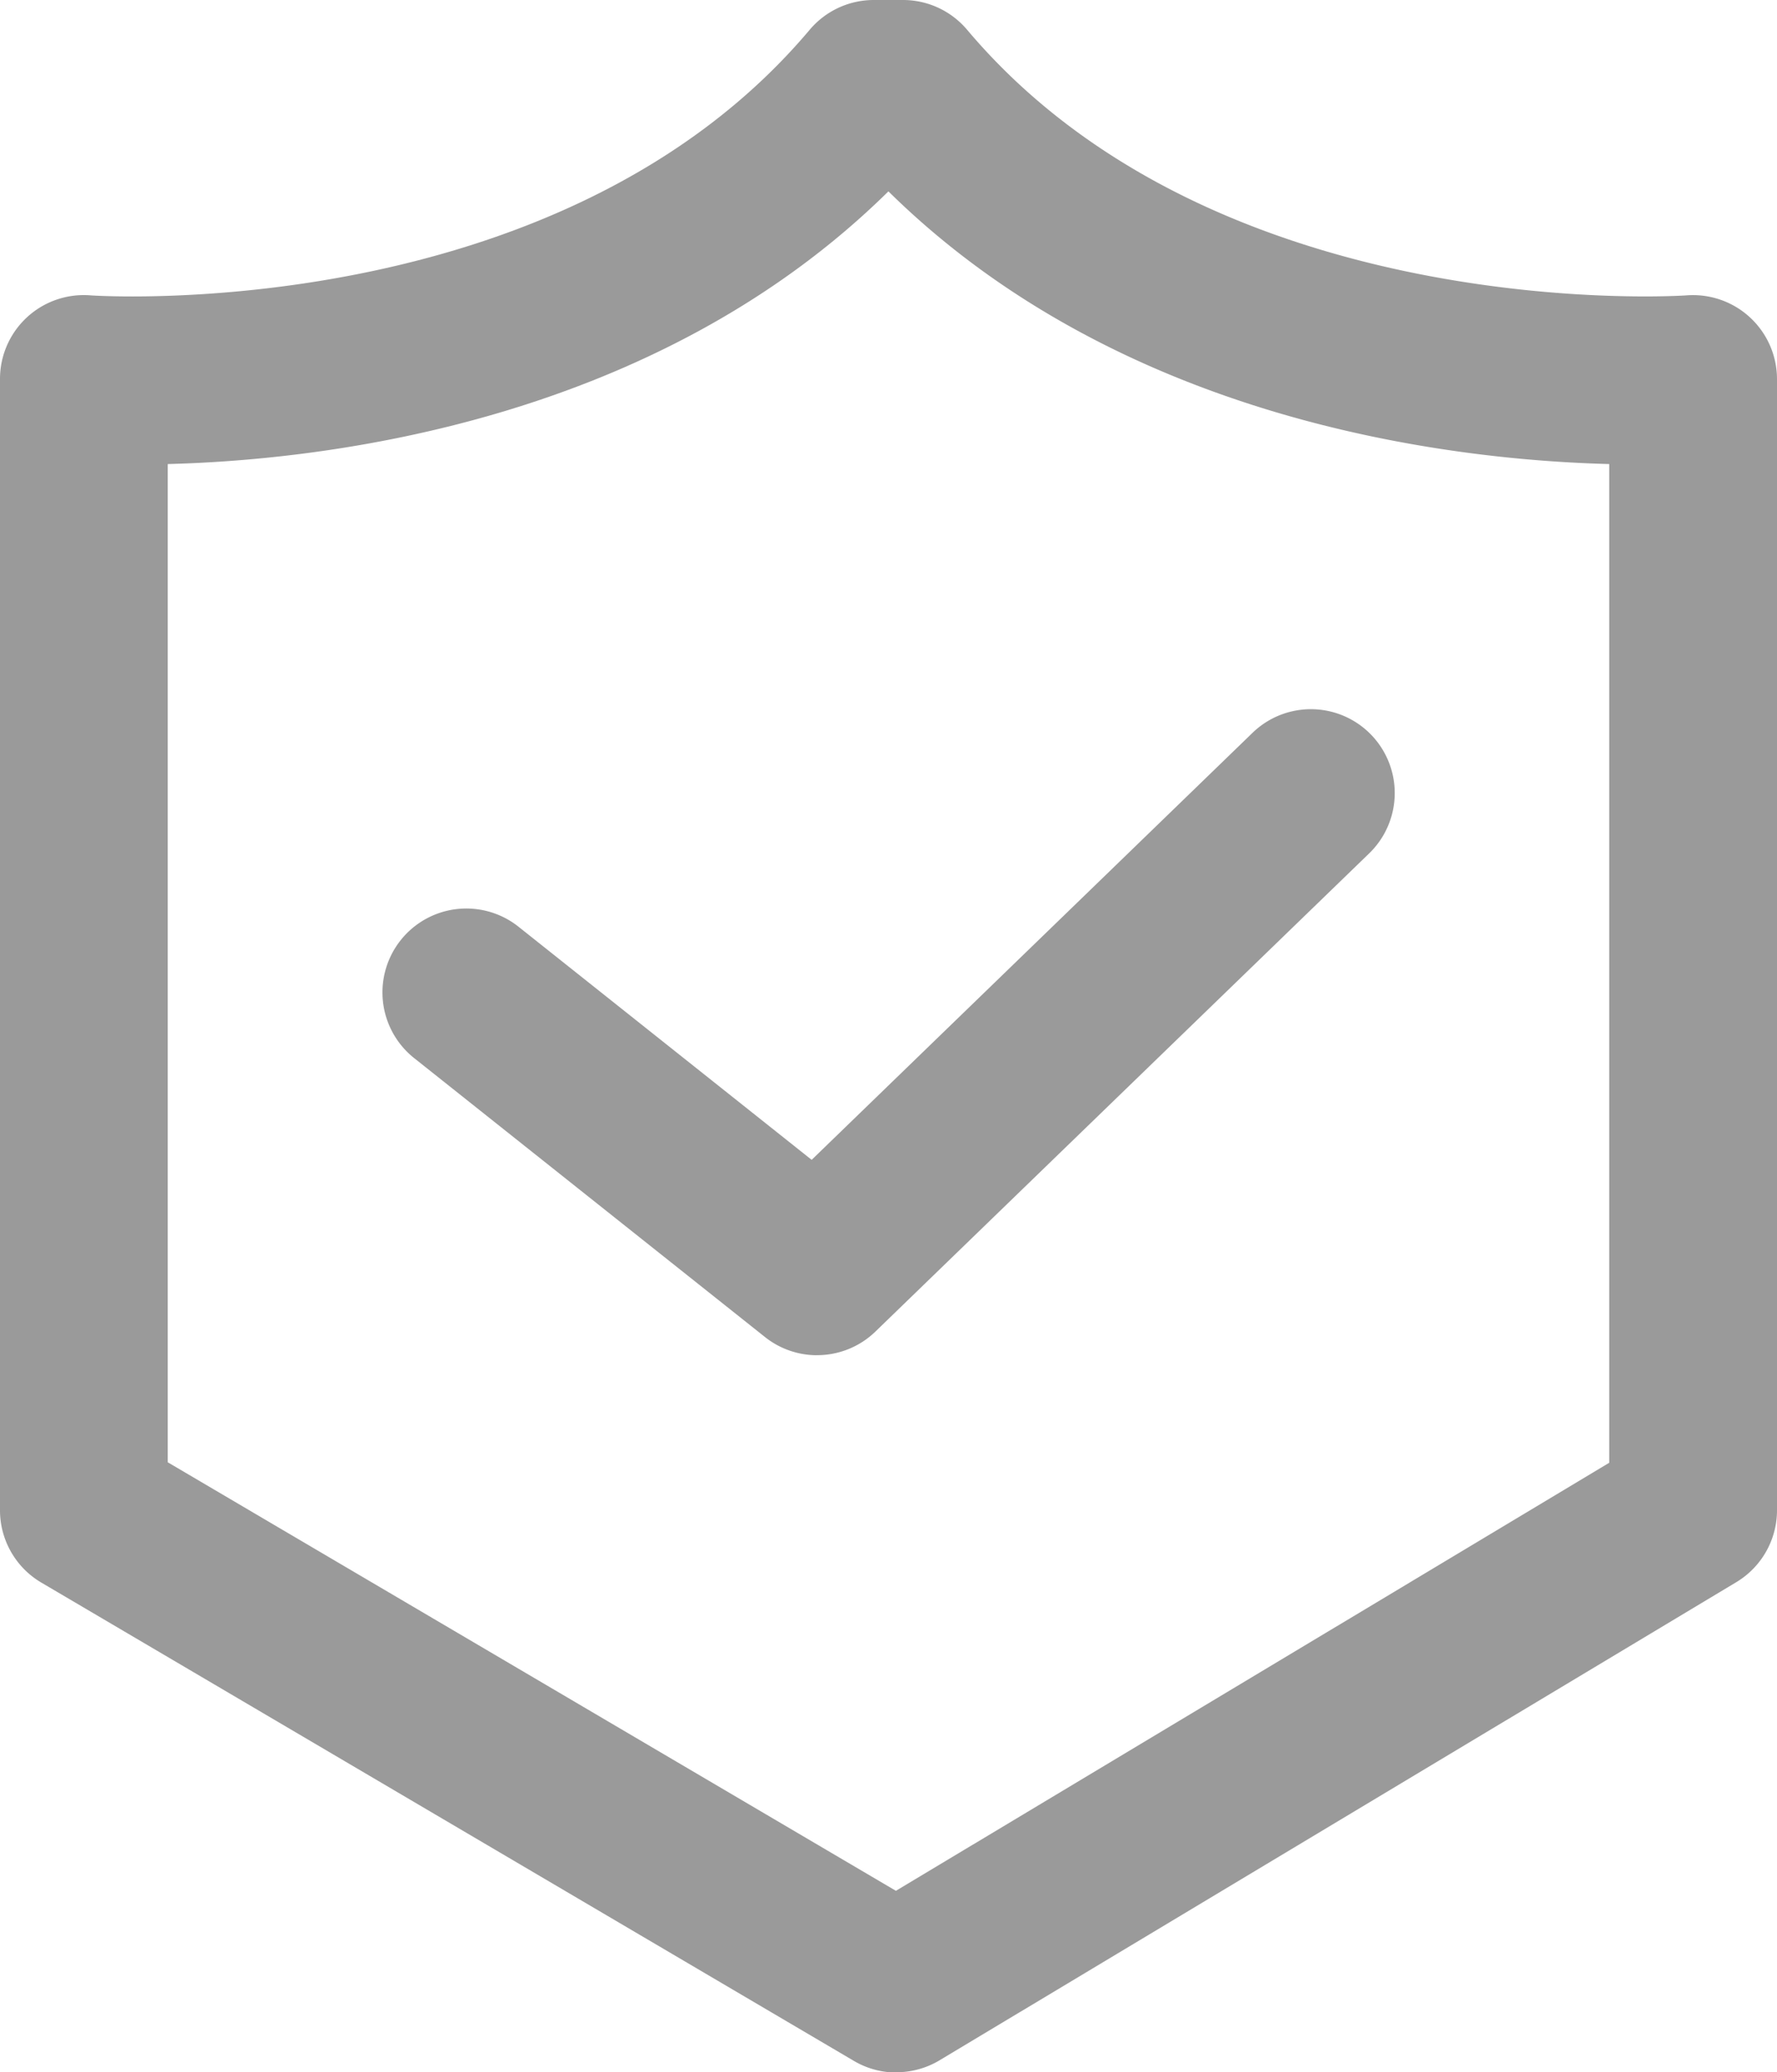 <svg id="グループ_1647" data-name="グループ 1647" xmlns="http://www.w3.org/2000/svg" xmlns:xlink="http://www.w3.org/1999/xlink" width="34.909" height="40.695" viewBox="0 0 34.909 40.695">
  <defs>
    <clipPath id="clip-path">
      <rect id="長方形_2683" data-name="長方形 2683" width="34.909" height="40.695" fill="#9a9a9a"/>
    </clipPath>
  </defs>
  <g id="グループ_1646" data-name="グループ 1646" transform="translate(0 0)" clip-path="url(#clip-path)">
    <path id="パス_1932" data-name="パス 1932" d="M17.61,40.7a1.641,1.641,0,0,1-.835-.228L.812,31.079A1.647,1.647,0,0,1,0,29.659V7.442A1.646,1.646,0,0,1,1.775,5.8c.089.008,9.215.616,14.131-5.215A1.647,1.647,0,0,1,17.166,0h.577A1.647,1.647,0,0,1,19,.586C23.918,6.416,33.045,5.807,33.136,5.8a1.65,1.65,0,0,1,1.773,1.643V29.659a1.648,1.648,0,0,1-.8,1.412L18.458,40.46a1.65,1.65,0,0,1-.848.235M3.295,28.716,17.6,37.132l14.013-8.406V9.113c-3.1-.08-9.565-.827-14.16-5.355C12.86,8.286,6.392,9.034,3.295,9.113Z" transform="translate(0 0)" fill="#9a9a9a"/>
    <path id="パス_1933" data-name="パス 1933" d="M24.5,42.279a1.643,1.643,0,0,1-1.025-.358l-6.891-5.477a1.647,1.647,0,1,1,2.05-2.58l5.759,4.578,8.661-8.386a1.647,1.647,0,1,1,2.292,2.367l-9.7,9.391a1.646,1.646,0,0,1-1.147.464" transform="translate(-8.448 -15.665)" fill="#9a9a9a"/>
  </g>
</svg>

